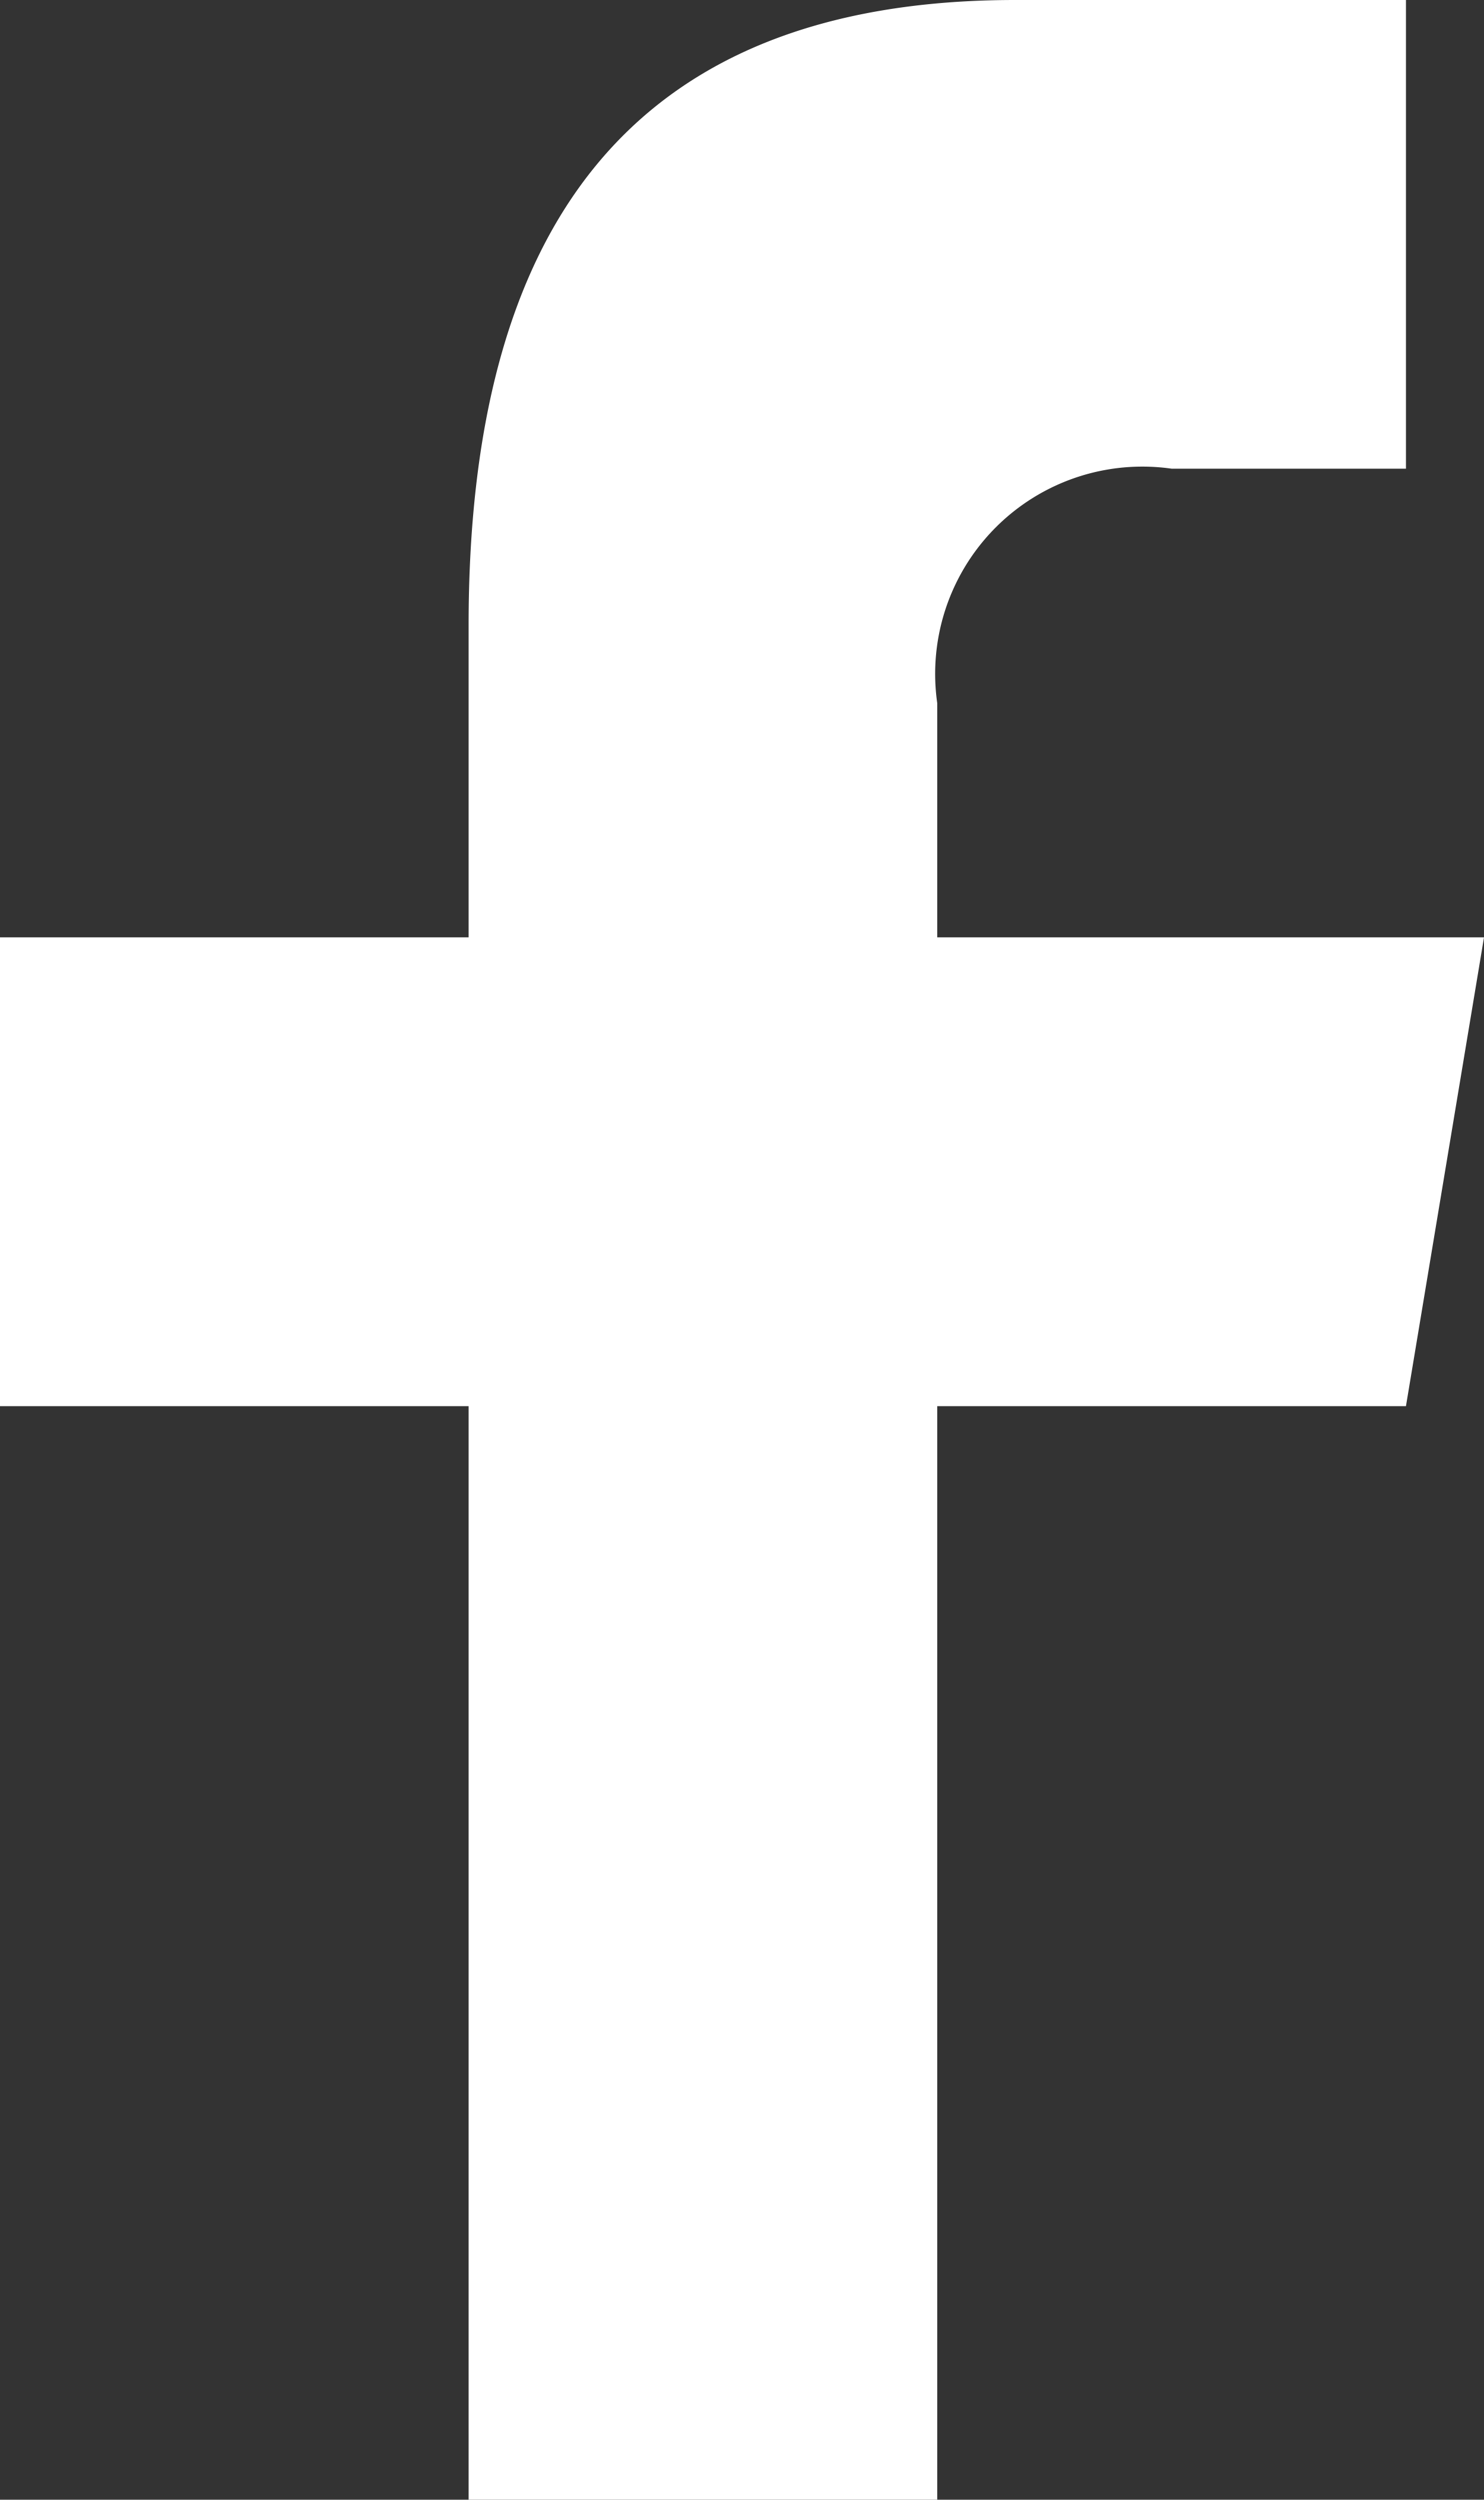 <svg xmlns="http://www.w3.org/2000/svg" width="13.5" height="22.737" viewBox="0 0 13.5 22.737">
  <rect x="0" y="0" width="13.5" height="22.737" fill="#333333" stroke="none"/>
  <path id="iconfinder_facebook_317746" d="M14.526,22.737V12.79H18.79L19.5,8.526H14.526V6.395a1.885,1.885,0,0,1,2.132-2.132H18.79V0H15.237c-3.553,0-4.974,2.132-4.974,5.684V8.526H6V12.79h4.263v9.947Z" transform="translate(-6)" fill="#fff"/>
</svg>

